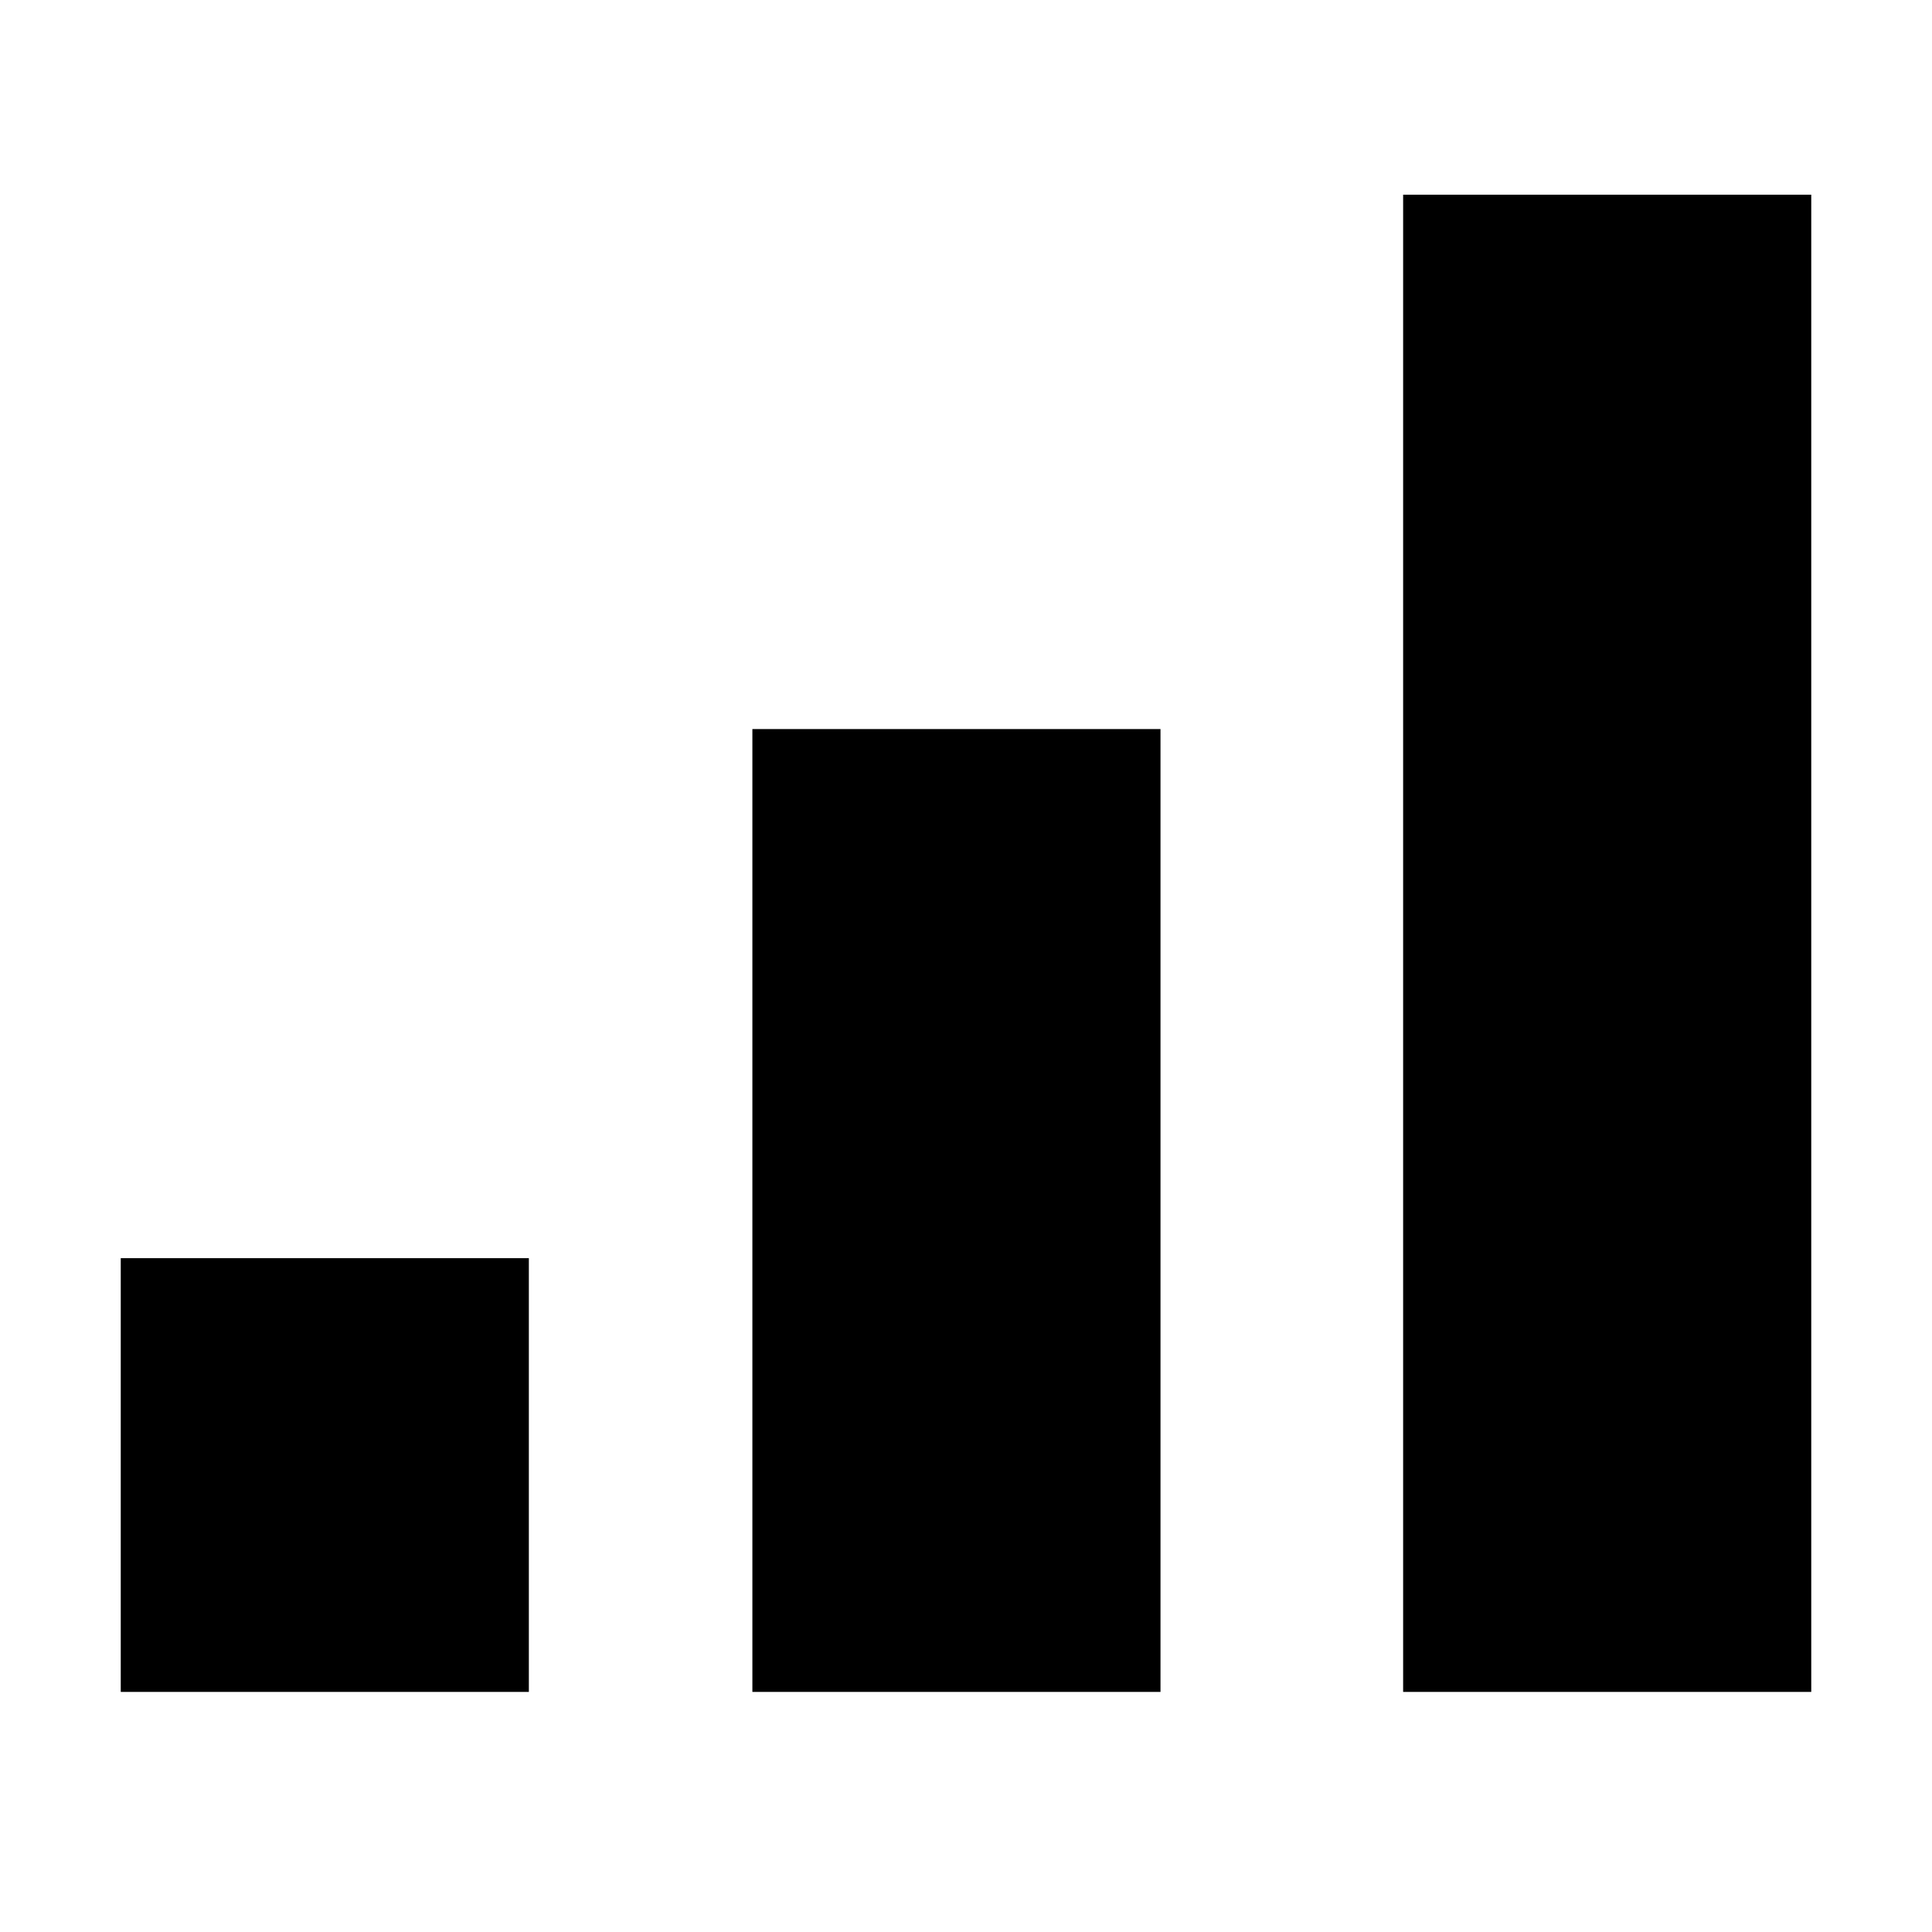 <svg viewBox="0 0 1024 1024" xmlns="http://www.w3.org/2000/svg" fill-rule="evenodd" clip-rule="evenodd" stroke-linejoin="round" stroke-miterlimit="2"><path d="M743.691 103.203H960v793.552H743.69zM398.776 386.412h216.307v510.336H398.776zM64 666.855h216.306v229.89H64z"/></svg>